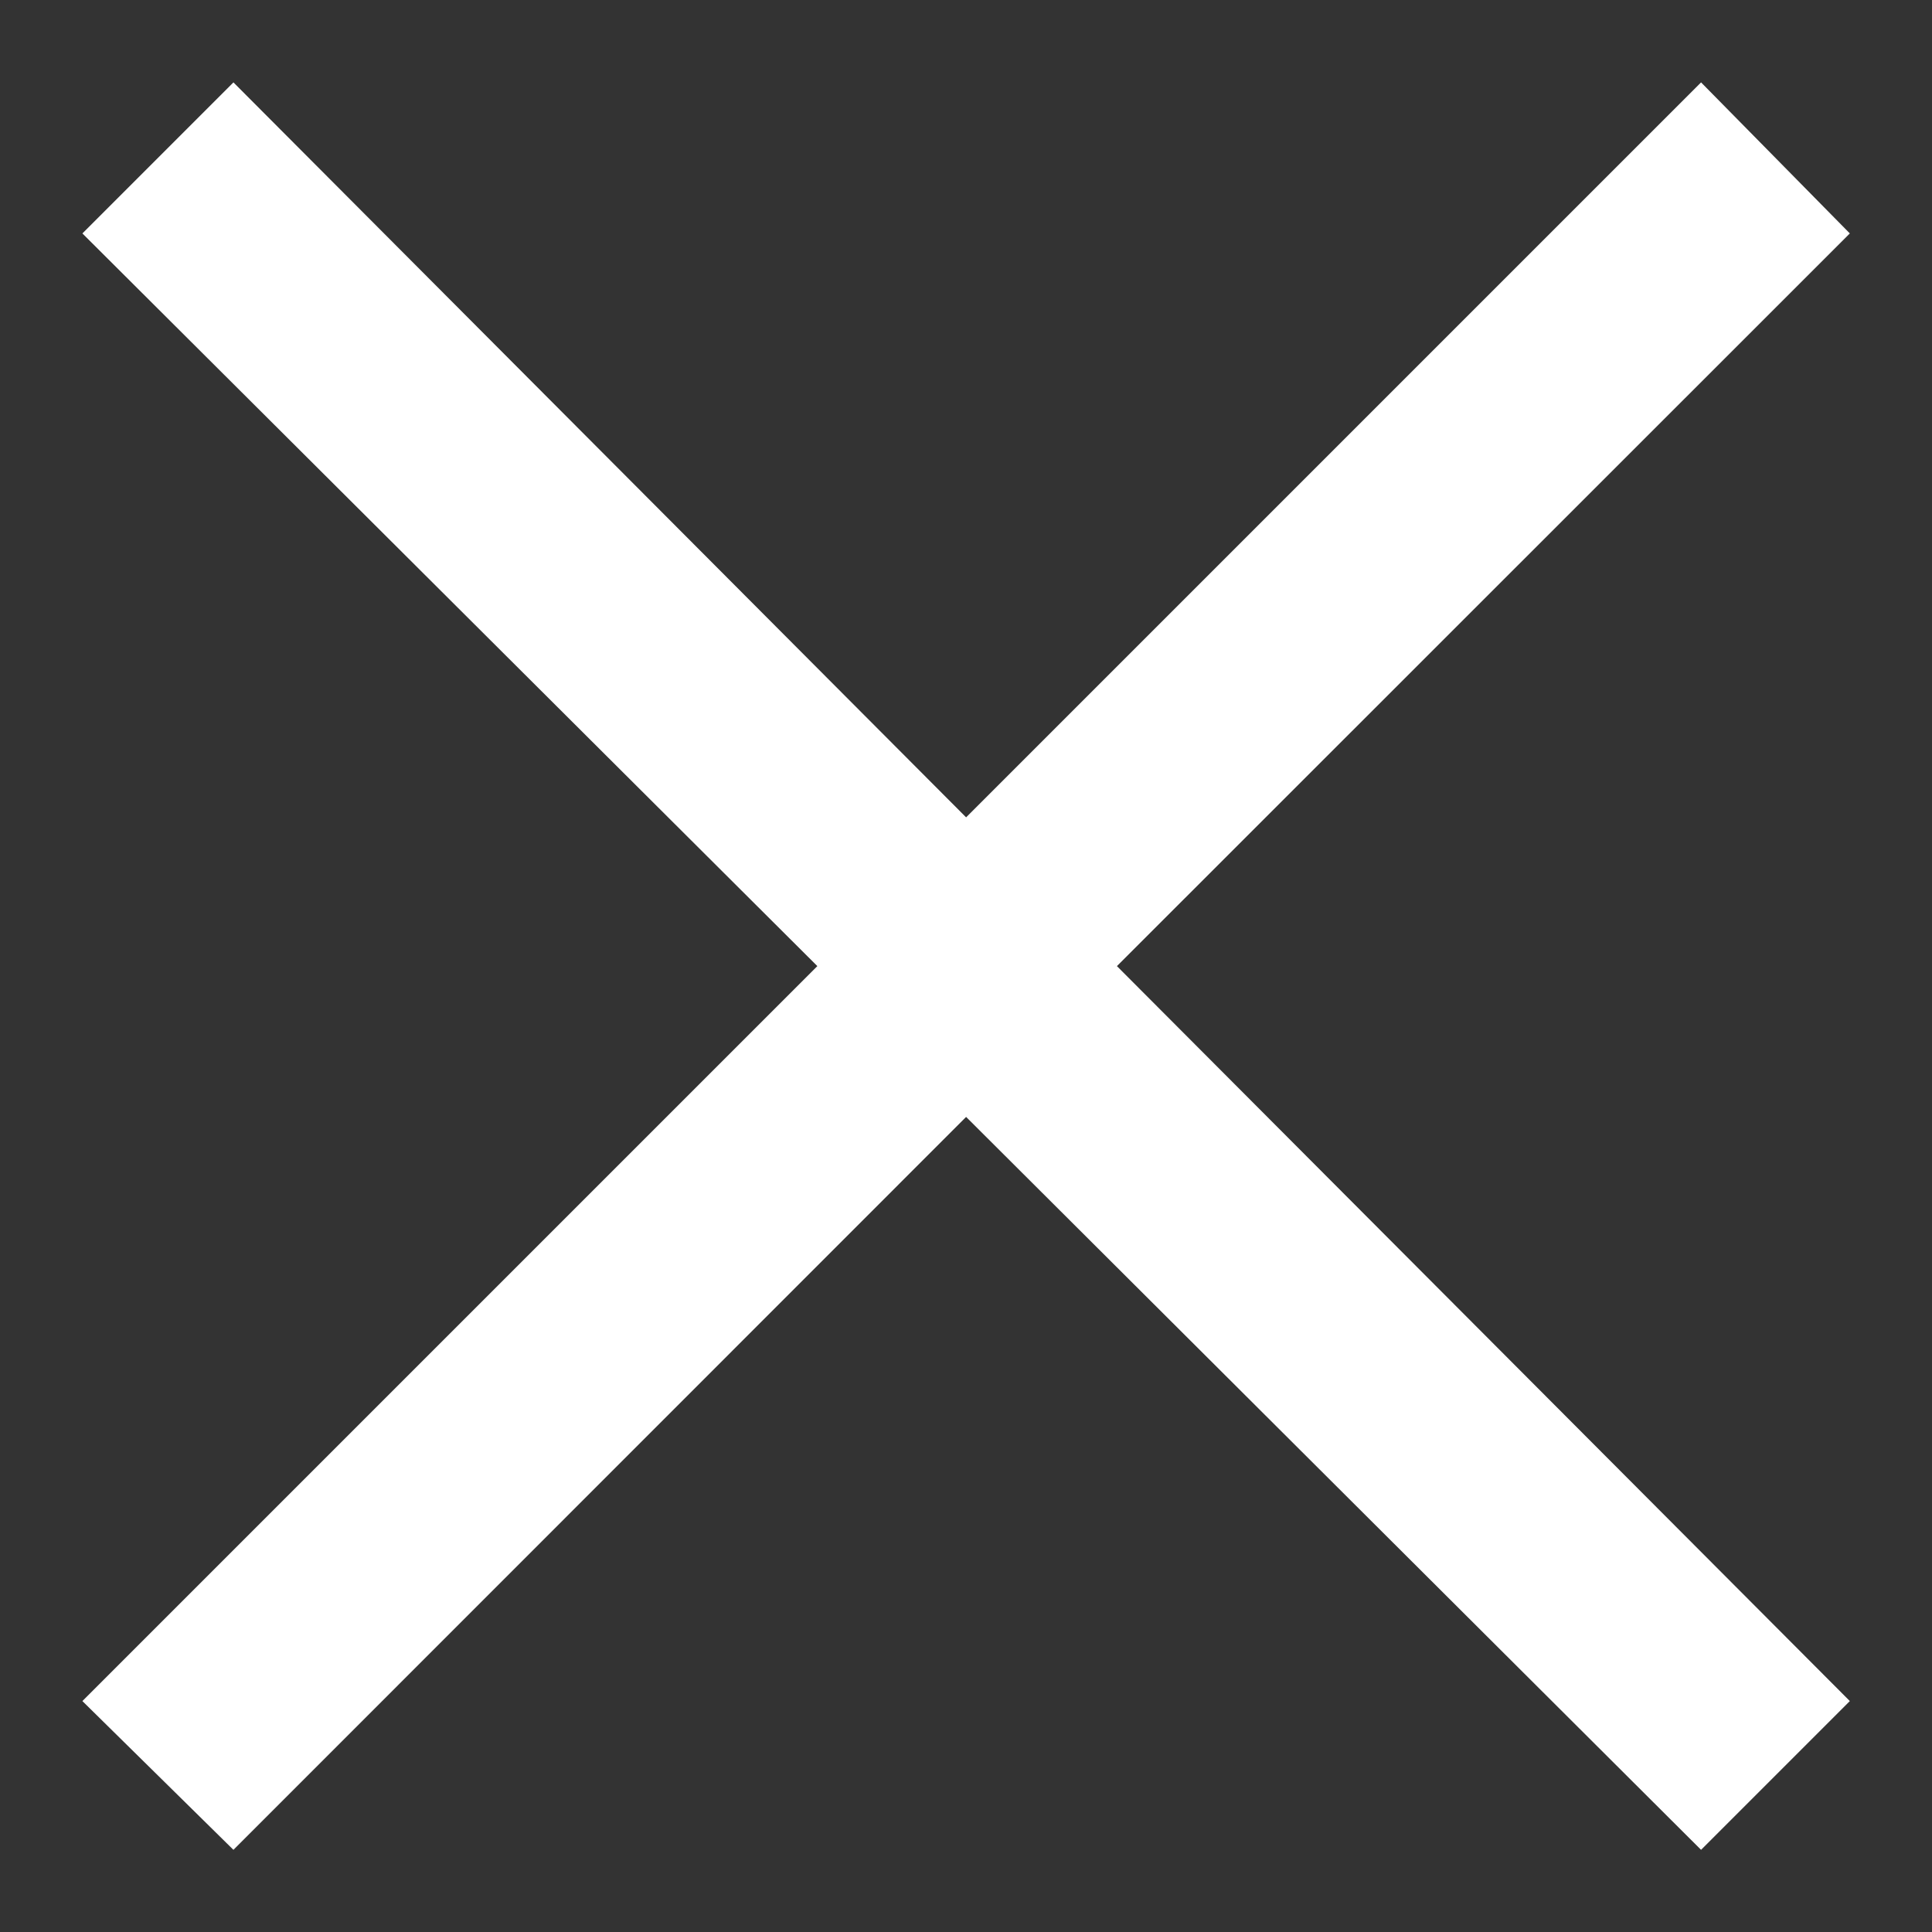 <?xml version="1.0" encoding="UTF-8"?>
<svg width="17px" height="17px" viewBox="0 0 17 17" version="1.1" xmlns="http://www.w3.org/2000/svg" xmlns:xlink="http://www.w3.org/1999/xlink">
    <rect x="0" y="0" width="17" height="17" fill="#333333" stroke="none"/>
    <title>nav-close</title>
    <g id="Page-1" stroke="none" stroke-width="1" fill="none" fill-rule="evenodd">
        <g id="nav-close" transform="translate(0.725, 0.725)" fill="#fff">
            <polygon id="Path" points="-1.77635684e-15 1.329 1.329 -1.77635684e-15 7.776 6.467 14.243 -1.77635684e-15 15.552 1.329 9.103 7.776 15.552 14.243 14.243 15.552 7.776 9.103 1.329 15.552 -1.77635684e-15 14.243 6.467 7.776"></polygon>
        </g>
    </g>
</svg>
